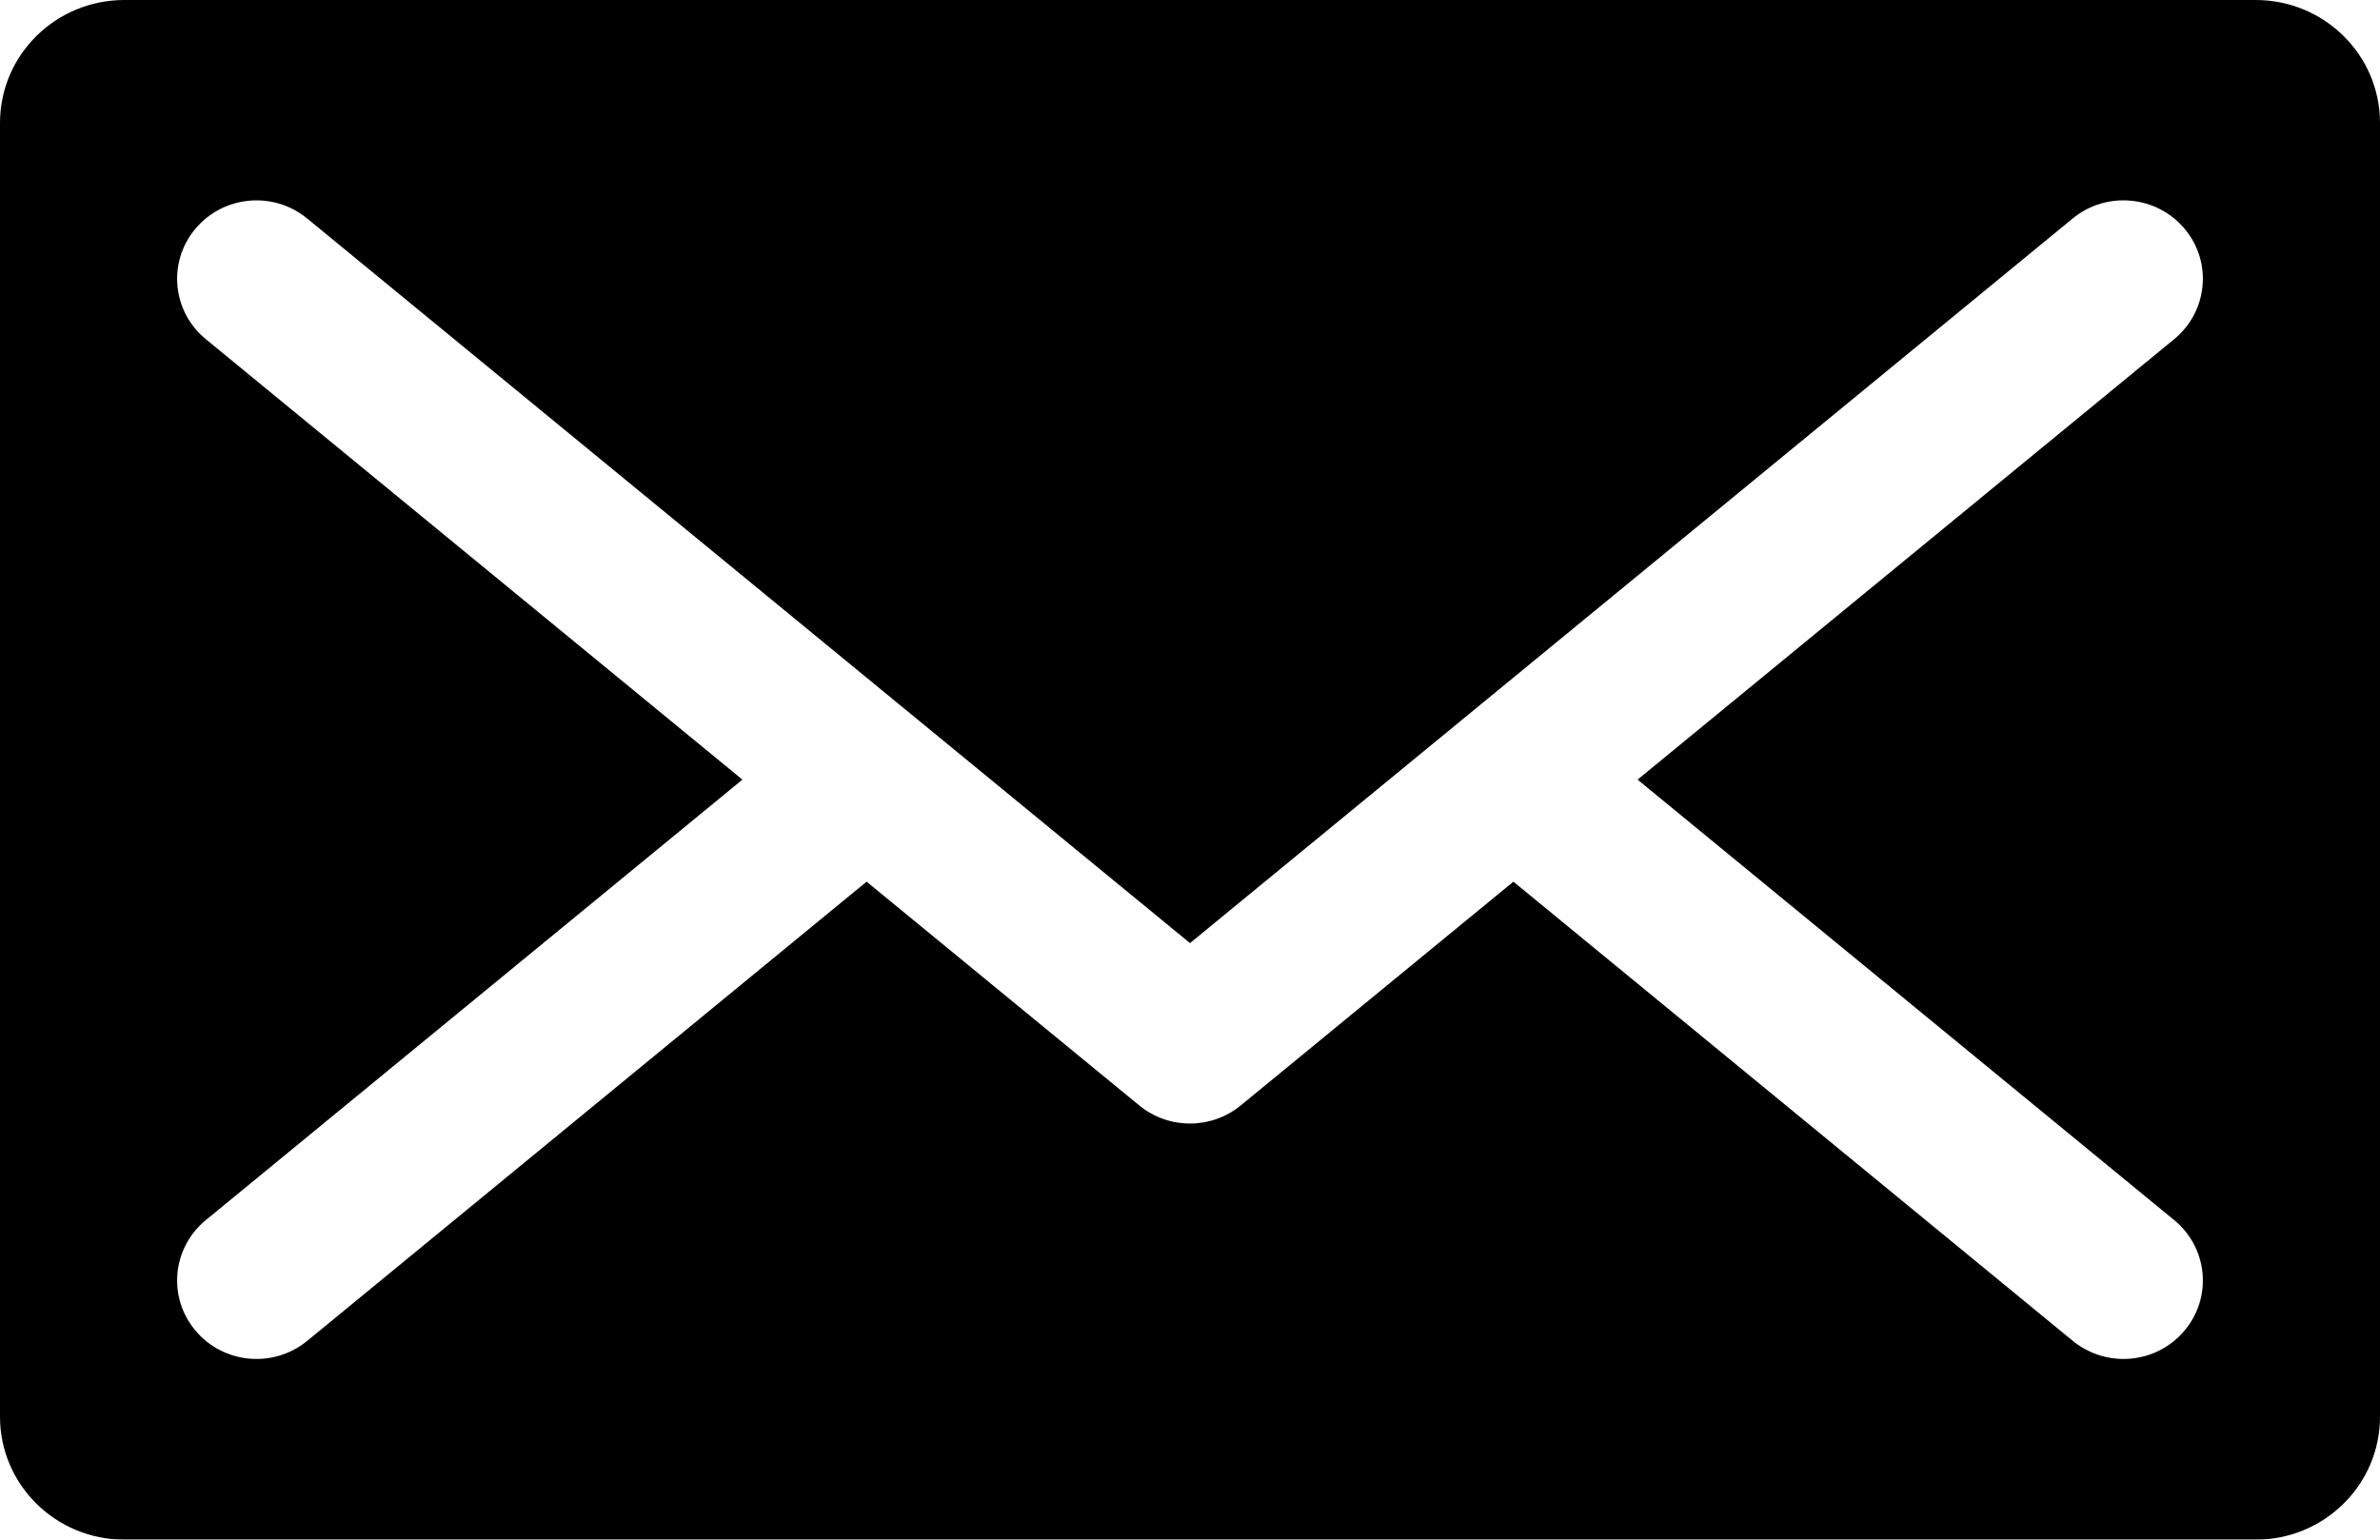 <svg xmlns="http://www.w3.org/2000/svg" xmlns:xlink="http://www.w3.org/1999/xlink" preserveAspectRatio="xMidYMid" width="17" height="11" viewBox="0 0 17 11">
  <defs>
    <style>
      .cls-1 {
        fill: #000;
        filter: url(#color-overlay-1);
        fill-rule: evenodd;
      }
    </style>

    <filter id="color-overlay-1" filterUnits="userSpaceOnUse">
      <feFlood flood-color="#fff"/>
      <feComposite operator="in" in2="SourceGraphic"/>
      <feBlend in2="SourceGraphic" result="solidFill"/>
    </filter>
  </defs>
  <path d="M16.112,-0.000 L0.888,-0.000 C0.398,-0.000 -0.000,0.393 -0.000,0.878 L-0.000,10.122 C-0.000,10.607 0.398,11.000 0.888,11.000 L16.112,11.000 C16.602,11.000 17.000,10.607 17.000,10.122 L17.000,0.878 C17.000,0.393 16.602,-0.000 16.112,-0.000 ZM15.530,8.717 C15.771,8.915 15.804,9.268 15.604,9.506 C15.492,9.640 15.330,9.709 15.168,9.709 C15.040,9.709 14.912,9.666 14.806,9.580 L10.810,6.299 L8.862,7.898 C8.757,7.984 8.628,8.027 8.500,8.027 C8.372,8.027 8.243,7.984 8.138,7.898 L6.190,6.299 L2.194,9.580 C1.953,9.777 1.596,9.745 1.396,9.506 C1.196,9.268 1.229,8.915 1.470,8.717 L5.303,5.570 L1.470,2.423 C1.229,2.225 1.196,1.872 1.396,1.634 C1.596,1.396 1.953,1.363 2.194,1.561 L8.500,6.738 L14.806,1.560 C15.047,1.363 15.404,1.396 15.604,1.634 C15.804,1.872 15.771,2.225 15.530,2.423 L11.697,5.570 L15.530,8.717 Z" class="cls-1"/>
</svg>
